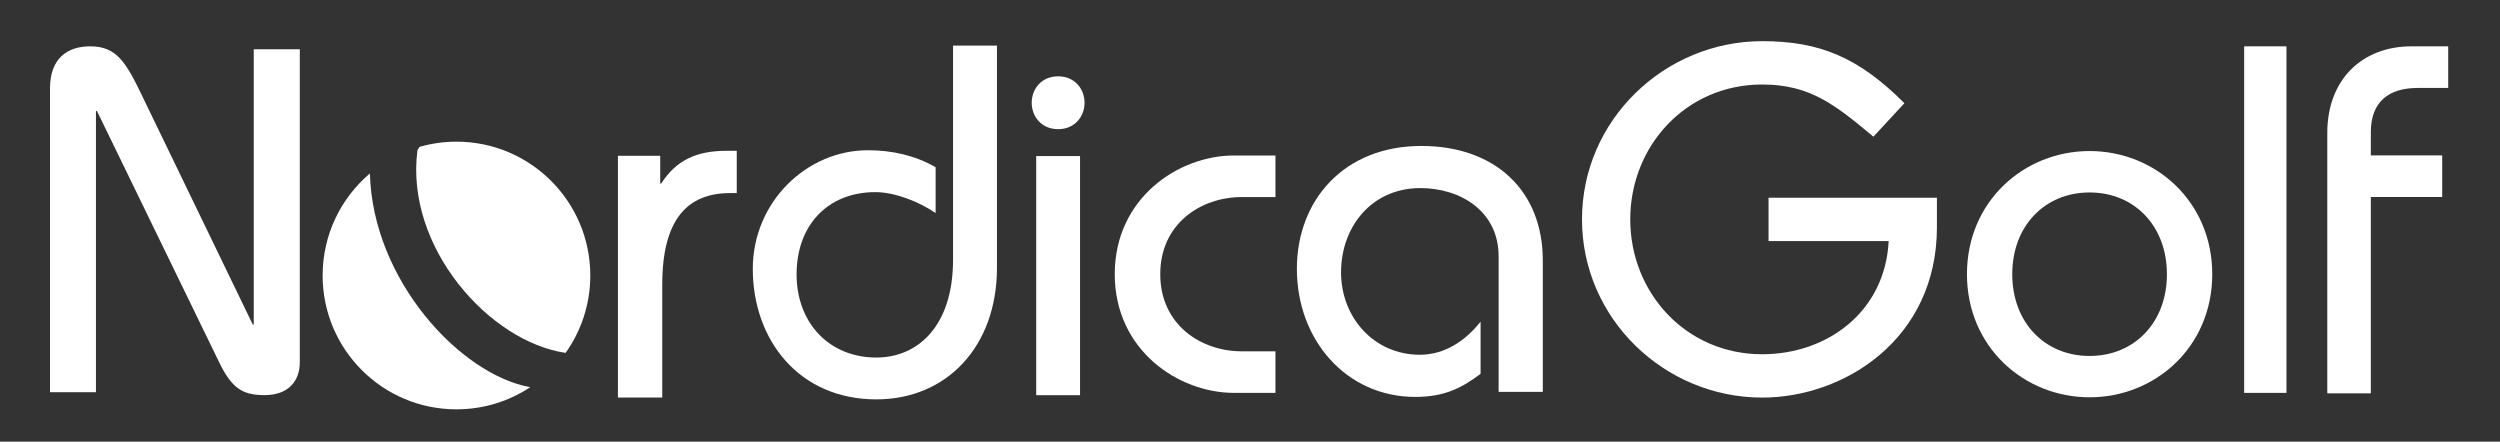 <svg width="600" height="106" viewBox="0 0 600 106" fill="none" xmlns="http://www.w3.org/2000/svg">
<rect x="0" y="0" width="600" height="106" fill="#333333" stroke="none"/>
<path d="M12 94.12V21.23C12 13.94 16.23 11.12 21.64 11.12C27.99 11.12 30.22 14.88 34.22 23.23L60.67 77.9H60.9V11.82H71.95V86.95C71.95 91.42 69.25 94.83 63.48 94.83C58.19 94.83 55.6 93.18 52.55 86.84L23.27 26.64H23.03V94.13H12V94.12Z" fill="white"/>
<path d="M148.3 37.4H158.45V44.05H158.69C162.32 38.37 167.27 36.19 174.4 36.19H176.82V46.34H175.25C164.98 46.34 158.94 52.62 158.94 68.34V95.41H148.3V37.4Z" fill="white"/>
<path d="M239.27 10.95V64.28C239.27 83.18 227.19 95.85 210.33 95.85C191.67 95.85 180.67 81.5 180.67 64.52C180.67 48.49 193.59 36.06 208.29 36.06C214.03 36.06 219.53 37.26 224.55 40.13V51.13C220.72 48.5 214.86 46.11 210.08 46.11C198.72 46.11 191.18 54 191.18 65.84C191.18 77.56 199.07 85.81 210.31 85.81C220.36 85.81 228.73 78.16 228.73 62.37V10.95H239.27Z" fill="white"/>
<path d="M253.95 18.32C258.02 18.32 260.29 21.43 260.29 24.66C260.29 27.89 258.02 31 253.95 31C249.88 31 247.61 27.89 247.61 24.66C247.61 21.43 249.88 18.32 253.95 18.32ZM248.69 94.85V37.45H259.21V94.84H248.69V94.85Z" fill="white"/>
<path d="M306.11 47.29H298.04C288.19 47.29 278.46 53.7 278.46 65.8C278.46 77.91 288.19 84.32 298.04 84.32H306.11V94.29H296.14C282.85 94.29 267.54 84.08 267.54 65.8C267.54 47.52 282.85 37.32 296.14 37.32H306.11V47.29Z" fill="white"/>
<path d="M359.67 94.04V61.52C359.67 50.68 350.51 45.14 340.88 45.14C329.2 45.14 321.85 54.42 321.85 65.38C321.85 76.1 329.68 85.14 340.76 85.14C346.78 85.14 351.72 81.77 355.34 77.19V89.72C351.12 92.85 347.03 95.26 339.68 95.26C323.06 95.26 311.25 81.53 311.25 64.54C311.25 48.04 322.57 35.03 341.12 35.03C358.95 35.03 370.27 45.87 370.27 62.49V94.05H359.67V94.04Z" fill="white"/>
<path d="M449.62 32.8C440.52 25.24 434.5 20.28 422.92 20.28C404.61 20.28 391.26 35.05 391.26 52.65C391.26 70.25 404.61 85.02 422.92 85.02C438.63 85.02 452.45 74.74 453.28 57.85H424.45V47.45H464.86V54.54C464.86 81.36 442.65 95.42 422.92 95.42C399.53 95.42 379.68 76.52 379.68 52.65C379.68 28.79 399.53 9.88 422.92 9.88C436.74 9.88 446.08 13.78 457.06 24.77L449.62 32.8Z" fill="white"/>
<path d="M501.5 36.25C517.22 36.25 530.94 48.31 530.94 65.8C530.94 83.3 517.23 95.35 501.5 95.35C485.78 95.35 472.07 83.29 472.07 65.8C472.07 48.31 485.78 36.25 501.5 36.25ZM501.5 85.43C512.26 85.43 520.06 77.39 520.06 65.81C520.06 54.23 512.26 46.19 501.5 46.19C490.74 46.19 482.94 54.23 482.94 65.81C482.94 77.39 490.74 85.43 501.5 85.43Z" fill="white"/>
<path d="M538.6 94.29V11.12H548.75V94.29H538.6Z" fill="white"/>
<path d="M558.55 94.4V31.94C558.55 18.97 567 11.12 578.77 11.12H587.57V21.11H580.19C573.29 21.11 569 24.44 569 31.7V37.29H586.13V47.28H569V94.4H558.55Z" fill="white"/>
<path d="M135.75 84.69C139.47 79.45 141.67 73.04 141.67 66.12C141.67 48.38 127.29 34 109.55 34C106.46 34 103.48 34.44 100.66 35.26C100.6 35.57 100.23 35.81 100.18 36.13C97.2 59.28 117.42 82.03 135.75 84.69Z" fill="white"/>
<path d="M88.78 41.62C81.84 47.51 77.43 56.3 77.43 66.12C77.43 83.86 91.81 98.24 109.55 98.24C116.1 98.24 122.18 96.28 127.26 92.92C110.53 89.95 89.42 67.25 88.78 41.62Z" fill="white"/>
</svg>
